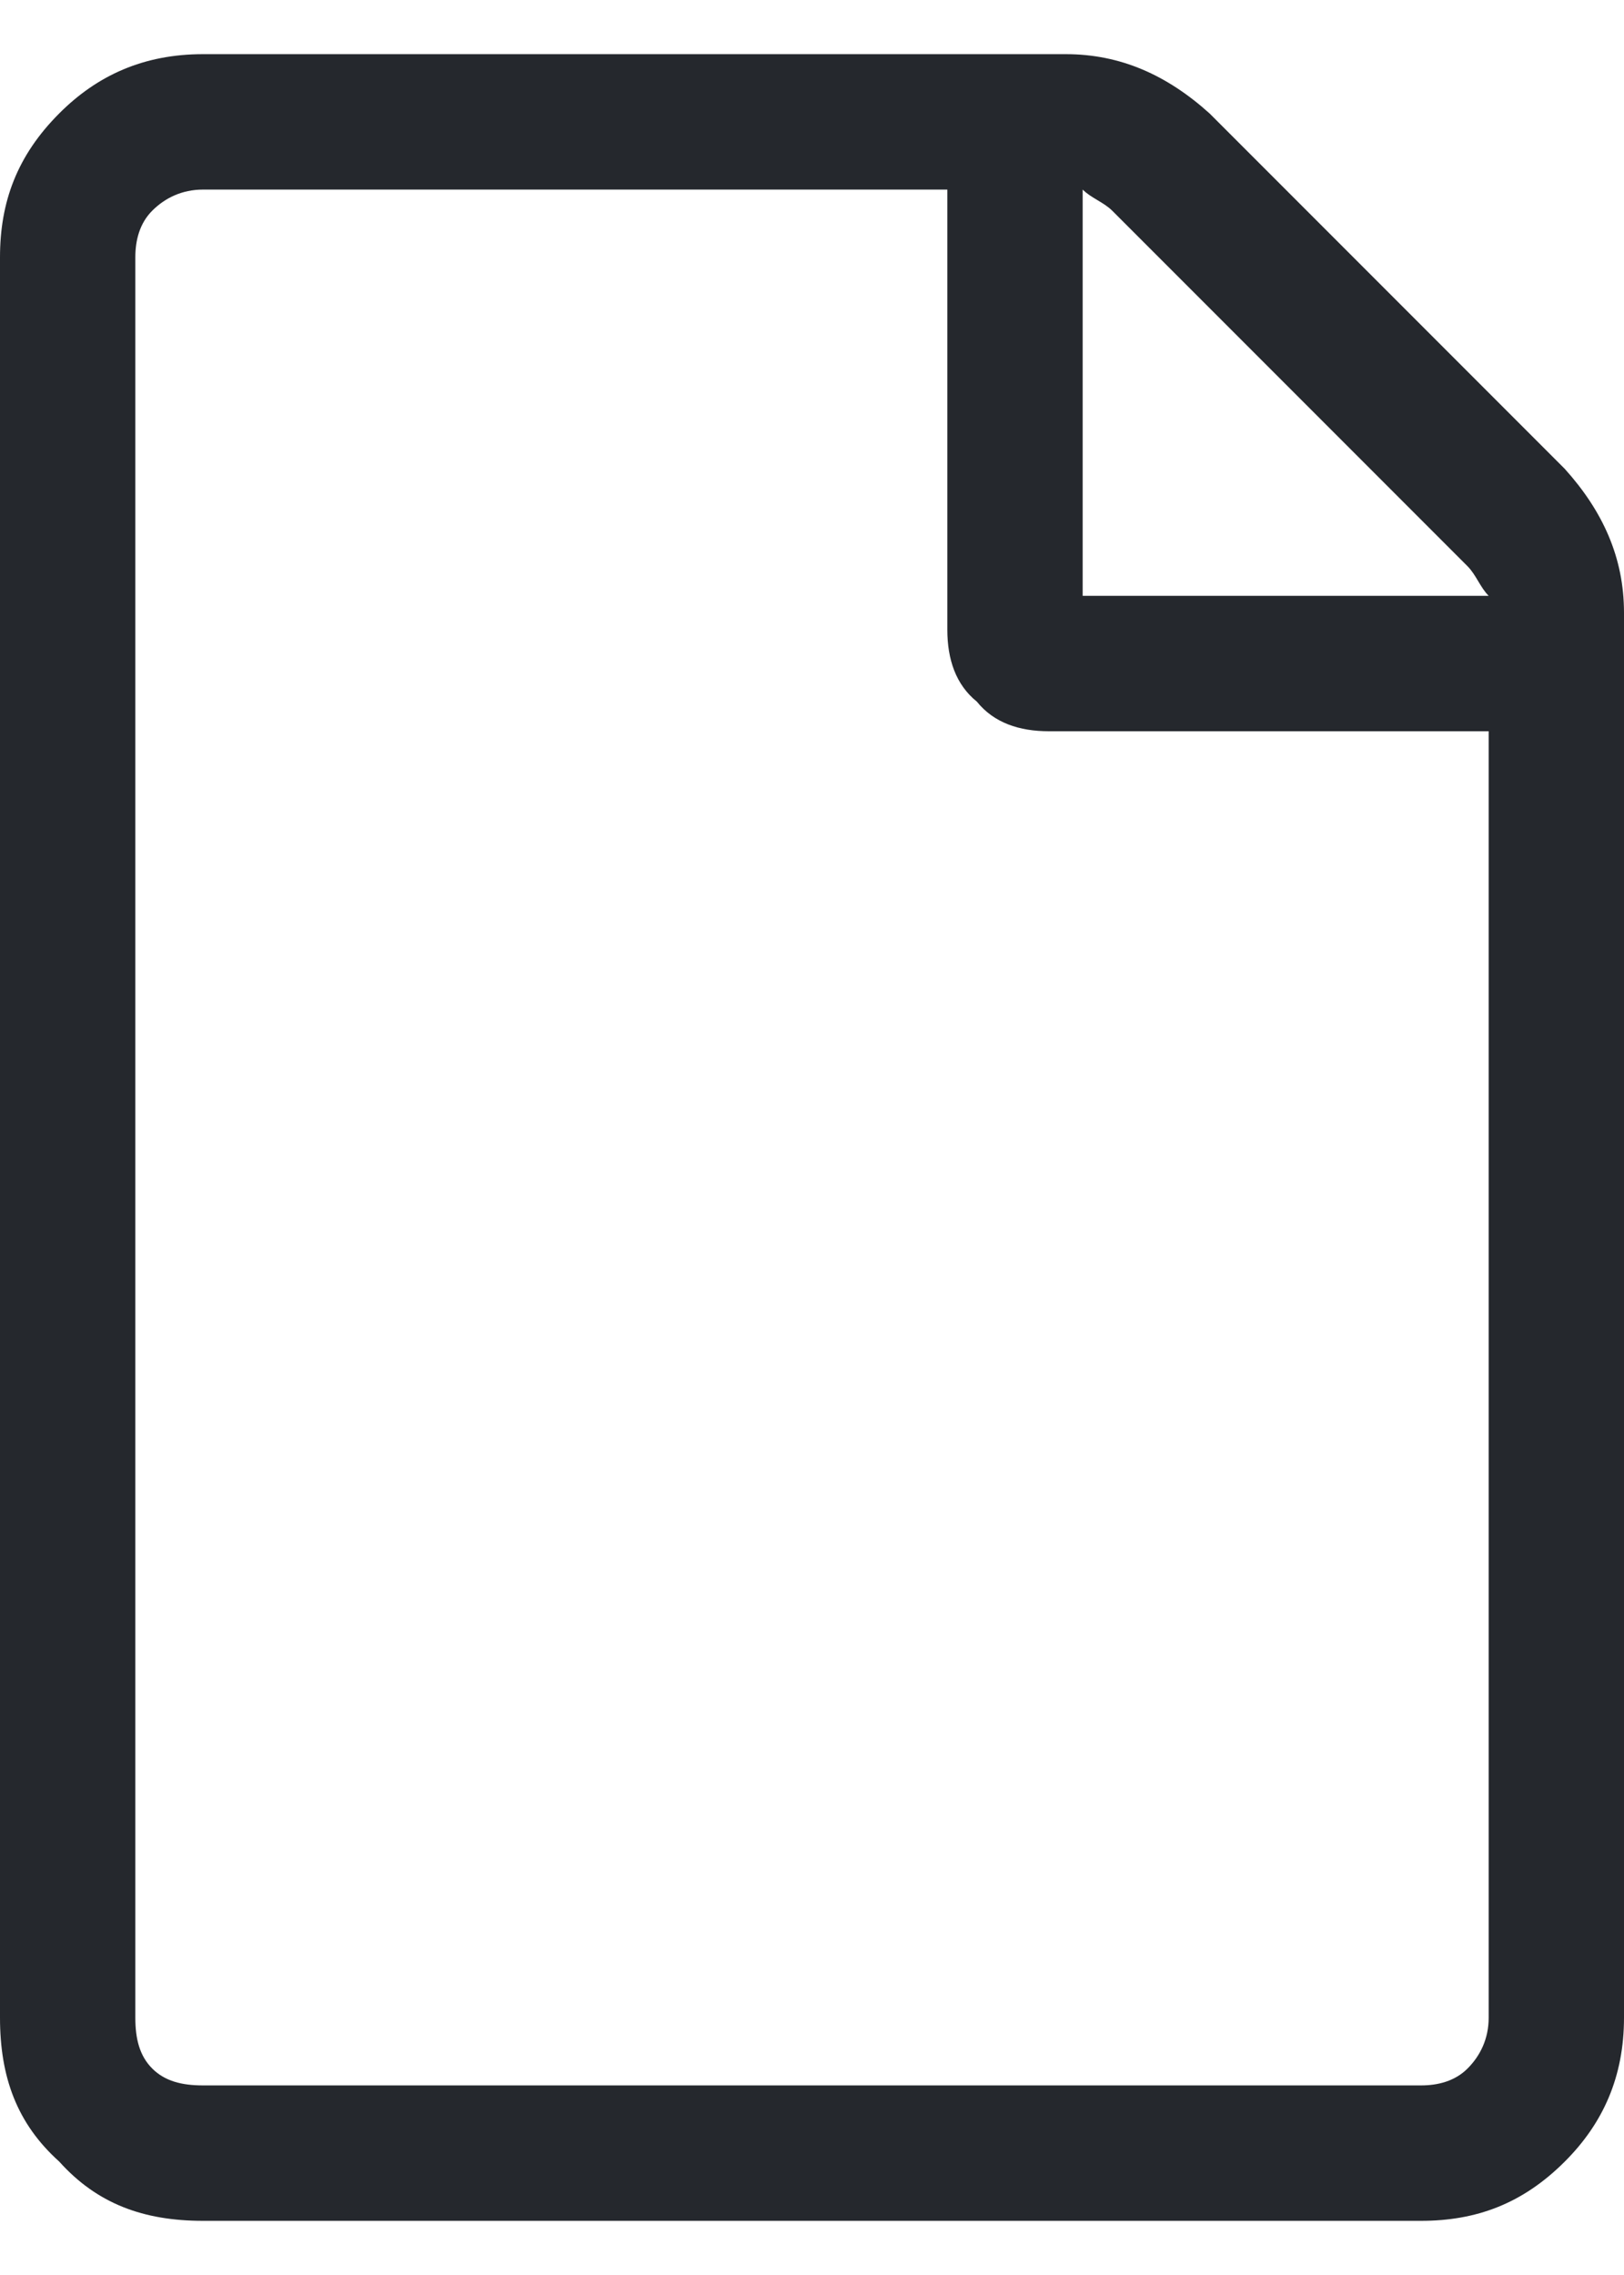 <svg width="15" height="21" viewBox="0 0 15 21" fill="none" xmlns="http://www.w3.org/2000/svg">
<path d="M14.453 4.328C14.805 4.719 15 5.148 15 5.656V18.625C15 19.172 14.805 19.602 14.453 19.953C14.062 20.344 13.633 20.5 13.125 20.5H1.875C1.328 20.5 0.898 20.344 0.547 19.953C0.156 19.602 0 19.172 0 18.625V2.375C0 1.867 0.156 1.438 0.547 1.047C0.898 0.695 1.328 0.5 1.875 0.5H9.844C10.352 0.5 10.781 0.695 11.172 1.047L14.453 4.328ZM13.555 5.227L10.273 1.945C10.195 1.867 10.078 1.828 10 1.75V5.5H13.75C13.672 5.422 13.633 5.305 13.555 5.227ZM13.125 19.25C13.281 19.25 13.438 19.211 13.555 19.094C13.672 18.977 13.75 18.82 13.75 18.625V6.75H9.688C9.414 6.75 9.18 6.672 9.023 6.477C8.828 6.32 8.75 6.086 8.75 5.812V1.75H1.875C1.68 1.75 1.523 1.828 1.406 1.945C1.289 2.062 1.25 2.219 1.25 2.375V18.625C1.25 18.82 1.289 18.977 1.406 19.094C1.523 19.211 1.68 19.25 1.875 19.25H13.125Z" fill="#25282D"/>
</svg>
